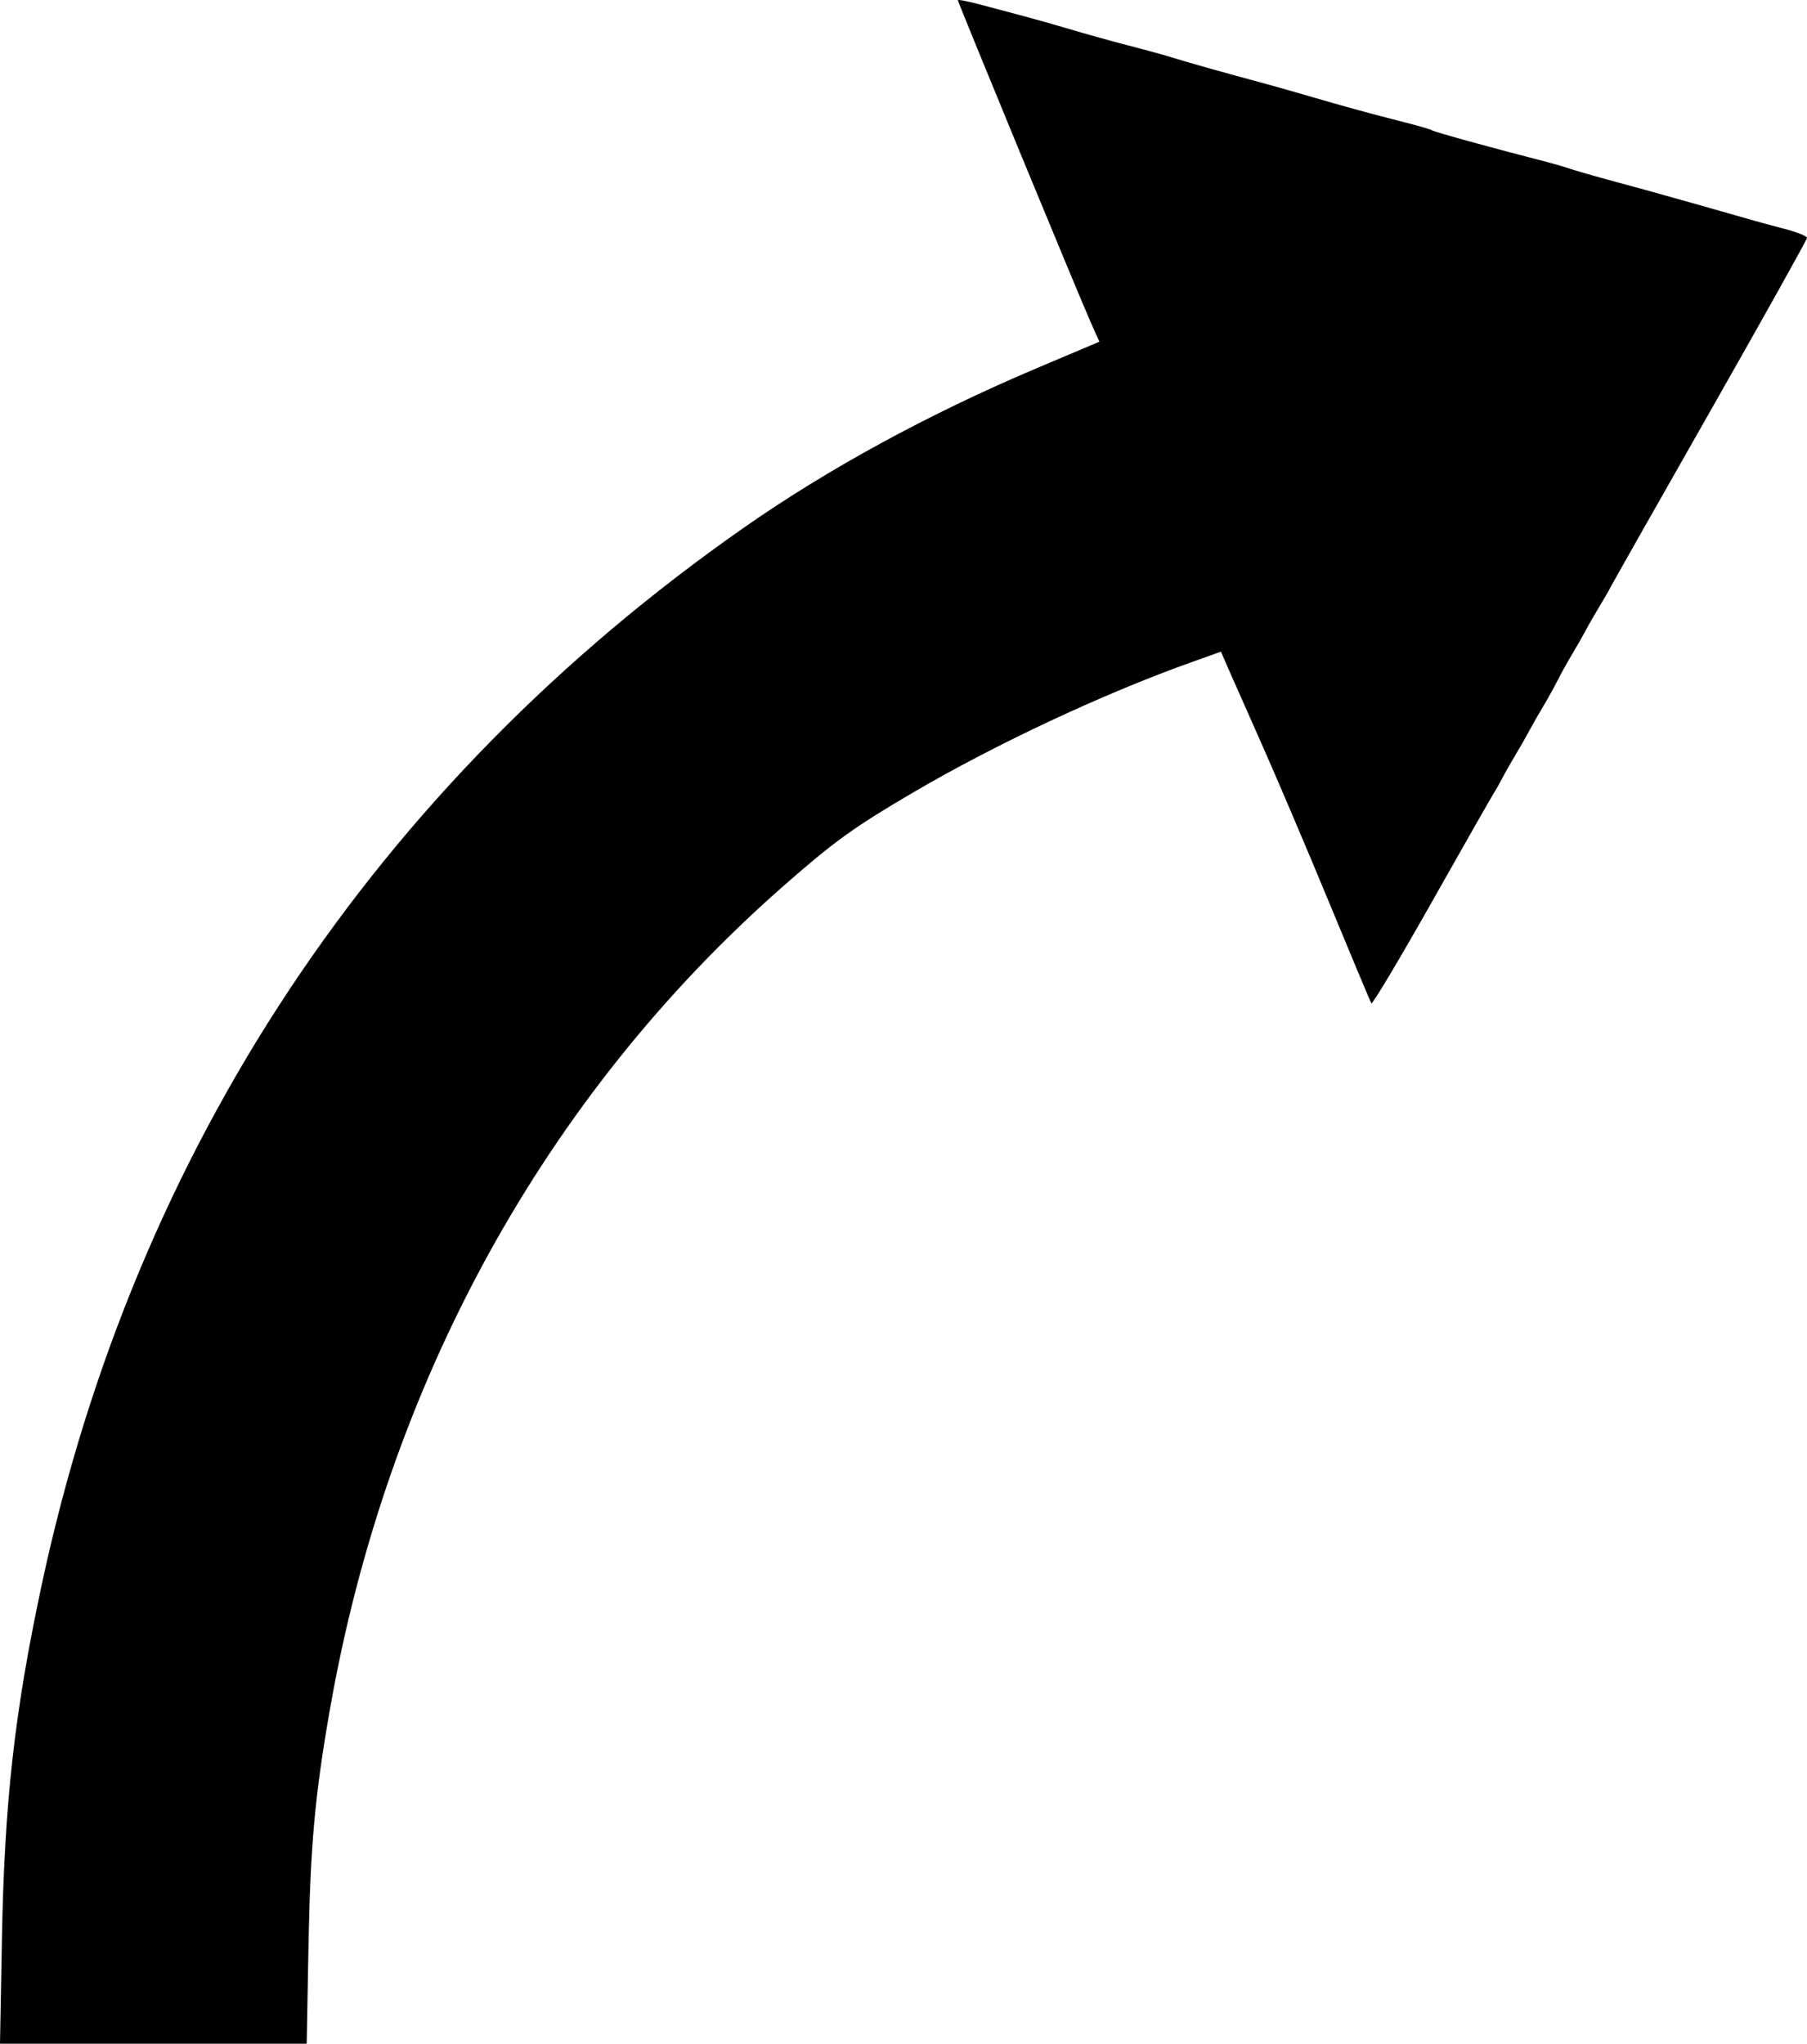 <?xml version="1.0"?>
 <!-- Created with Inkscape (http://www.inkscape.org/) --> <svg xmlns:dc="http://purl.org/dc/elements/1.1/" xmlns:cc="http://creativecommons.org/ns#" xmlns:rdf="http://www.w3.org/1999/02/22-rdf-syntax-ns#" xmlns:svg="http://www.w3.org/2000/svg" xmlns="http://www.w3.org/2000/svg" xmlns:sodipodi="http://sodipodi.sourceforge.net/DTD/sodipodi-0.dtd" xmlns:inkscape="http://www.inkscape.org/namespaces/inkscape" width="536.271" height="606.335" id="svg2" version="1.1" inkscape:version="0.48.0 r9654" sodipodi:docname="11.svg" viewBox="0 0 536.271 606.335"> <defs id="defs4"></defs> <sodipodi:namedview id="base" pagecolor="#ffffff" bordercolor="#666666" borderopacity="1.0" inkscape:pageopacity="0.0" inkscape:pageshadow="2" inkscape:zoom="0.7" inkscape:cx="325.66068" inkscape:cy="299.65554" inkscape:document-units="px" inkscape:current-layer="layer1" showgrid="false" fit-margin-top="0" fit-margin-left="0" fit-margin-right="0" fit-margin-bottom="0" inkscape:window-width="1366" inkscape:window-height="706" inkscape:window-x="-8" inkscape:window-y="-8" inkscape:window-maximized="1"></sodipodi:namedview>  <g inkscape:label="Layer 1" inkscape:groupmode="layer" id="layer1" transform="translate(83.45,-78.411)"> <path style="fill:#000000" d="m -82.888,653.996 c 0.747,-40.861 3.747,-67.653 11.785,-105.25 27.751,-129.79 99.236,-237.441 208.337,-313.738 25.07,-17.532 55.133,-33.895 87.087,-47.401 7.7,-3.254 15.011,-6.344 16.247,-6.867 l 2.247,-0.949 -2.576,-5.773 c -3.464,-7.763 -39.419,-94.912 -39.419,-95.545 0,-0.275 3.263,0.38 7.25,1.455 3.987,1.075 9.725,2.602 12.75,3.394 3.025,0.791 9.1,2.515 13.5,3.83 4.4,1.315 11.825,3.382 16.5,4.593 4.675,1.211 9.625,2.543 11,2.96 9.15,2.776 14.472,4.277 32,9.03 1.925,0.522 7.325,2.066 12,3.431 10.066,2.939 17.881,5.072 27.68,7.555 3.949,1 7.569,2.06 8.046,2.354 0.904,0.559 17.595,5.157 34.775,9.58 1.65,0.425 4.575,1.291 6.5,1.926 1.925,0.634 6.875,2.065 11,3.179 4.125,1.114 9.075,2.457 11,2.984 5.312,1.454 28.096,7.894 31.5,8.903 1.65,0.489 6.037,1.678 9.75,2.642 3.712,0.964 6.75,2.177 6.75,2.696 0,0.519 -12.97,23.74 -28.822,51.602 -15.852,27.862 -29.149,51.333 -29.548,52.158 -0.399,0.825 -1.826,3.3 -3.17,5.5 -1.345,2.2 -3.154,5.35 -4.021,7 -0.867,1.65 -2.663,4.8 -3.993,7 -1.329,2.2 -3.33,5.8 -4.446,8 -1.116,2.2 -3.116,5.8 -4.446,8 -1.329,2.2 -3.126,5.35 -3.993,7 -0.867,1.65 -2.667,4.8 -4,7 -1.333,2.2 -3.121,5.35 -3.973,7 -0.852,1.65 -1.998,3.675 -2.548,4.5 -0.549,0.825 -8.834,15.374 -18.411,32.332 -9.576,16.957 -17.642,30.457 -17.922,30 -0.281,-0.457 -5.905,-13.882 -12.498,-29.832 -6.593,-15.95 -15.692,-37.325 -20.22,-47.5 -4.528,-10.175 -9.062,-20.412 -10.075,-22.748 l -1.842,-4.248 -9.286,3.321 c -25.842,9.243 -57.697,24.171 -82.05,38.449 -17.701,10.378 -23.496,14.561 -38.737,27.958 -70.539,62.006 -117.431,147.234 -134.393,244.267 -4.441,25.407 -5.78,40.258 -6.331,70.25 l -0.529,28.75 -45.509,0 -45.509,0 0.562,-30.75 z" id="path3801" inkscape:connector-curvature="0"></path> </g> </svg> 